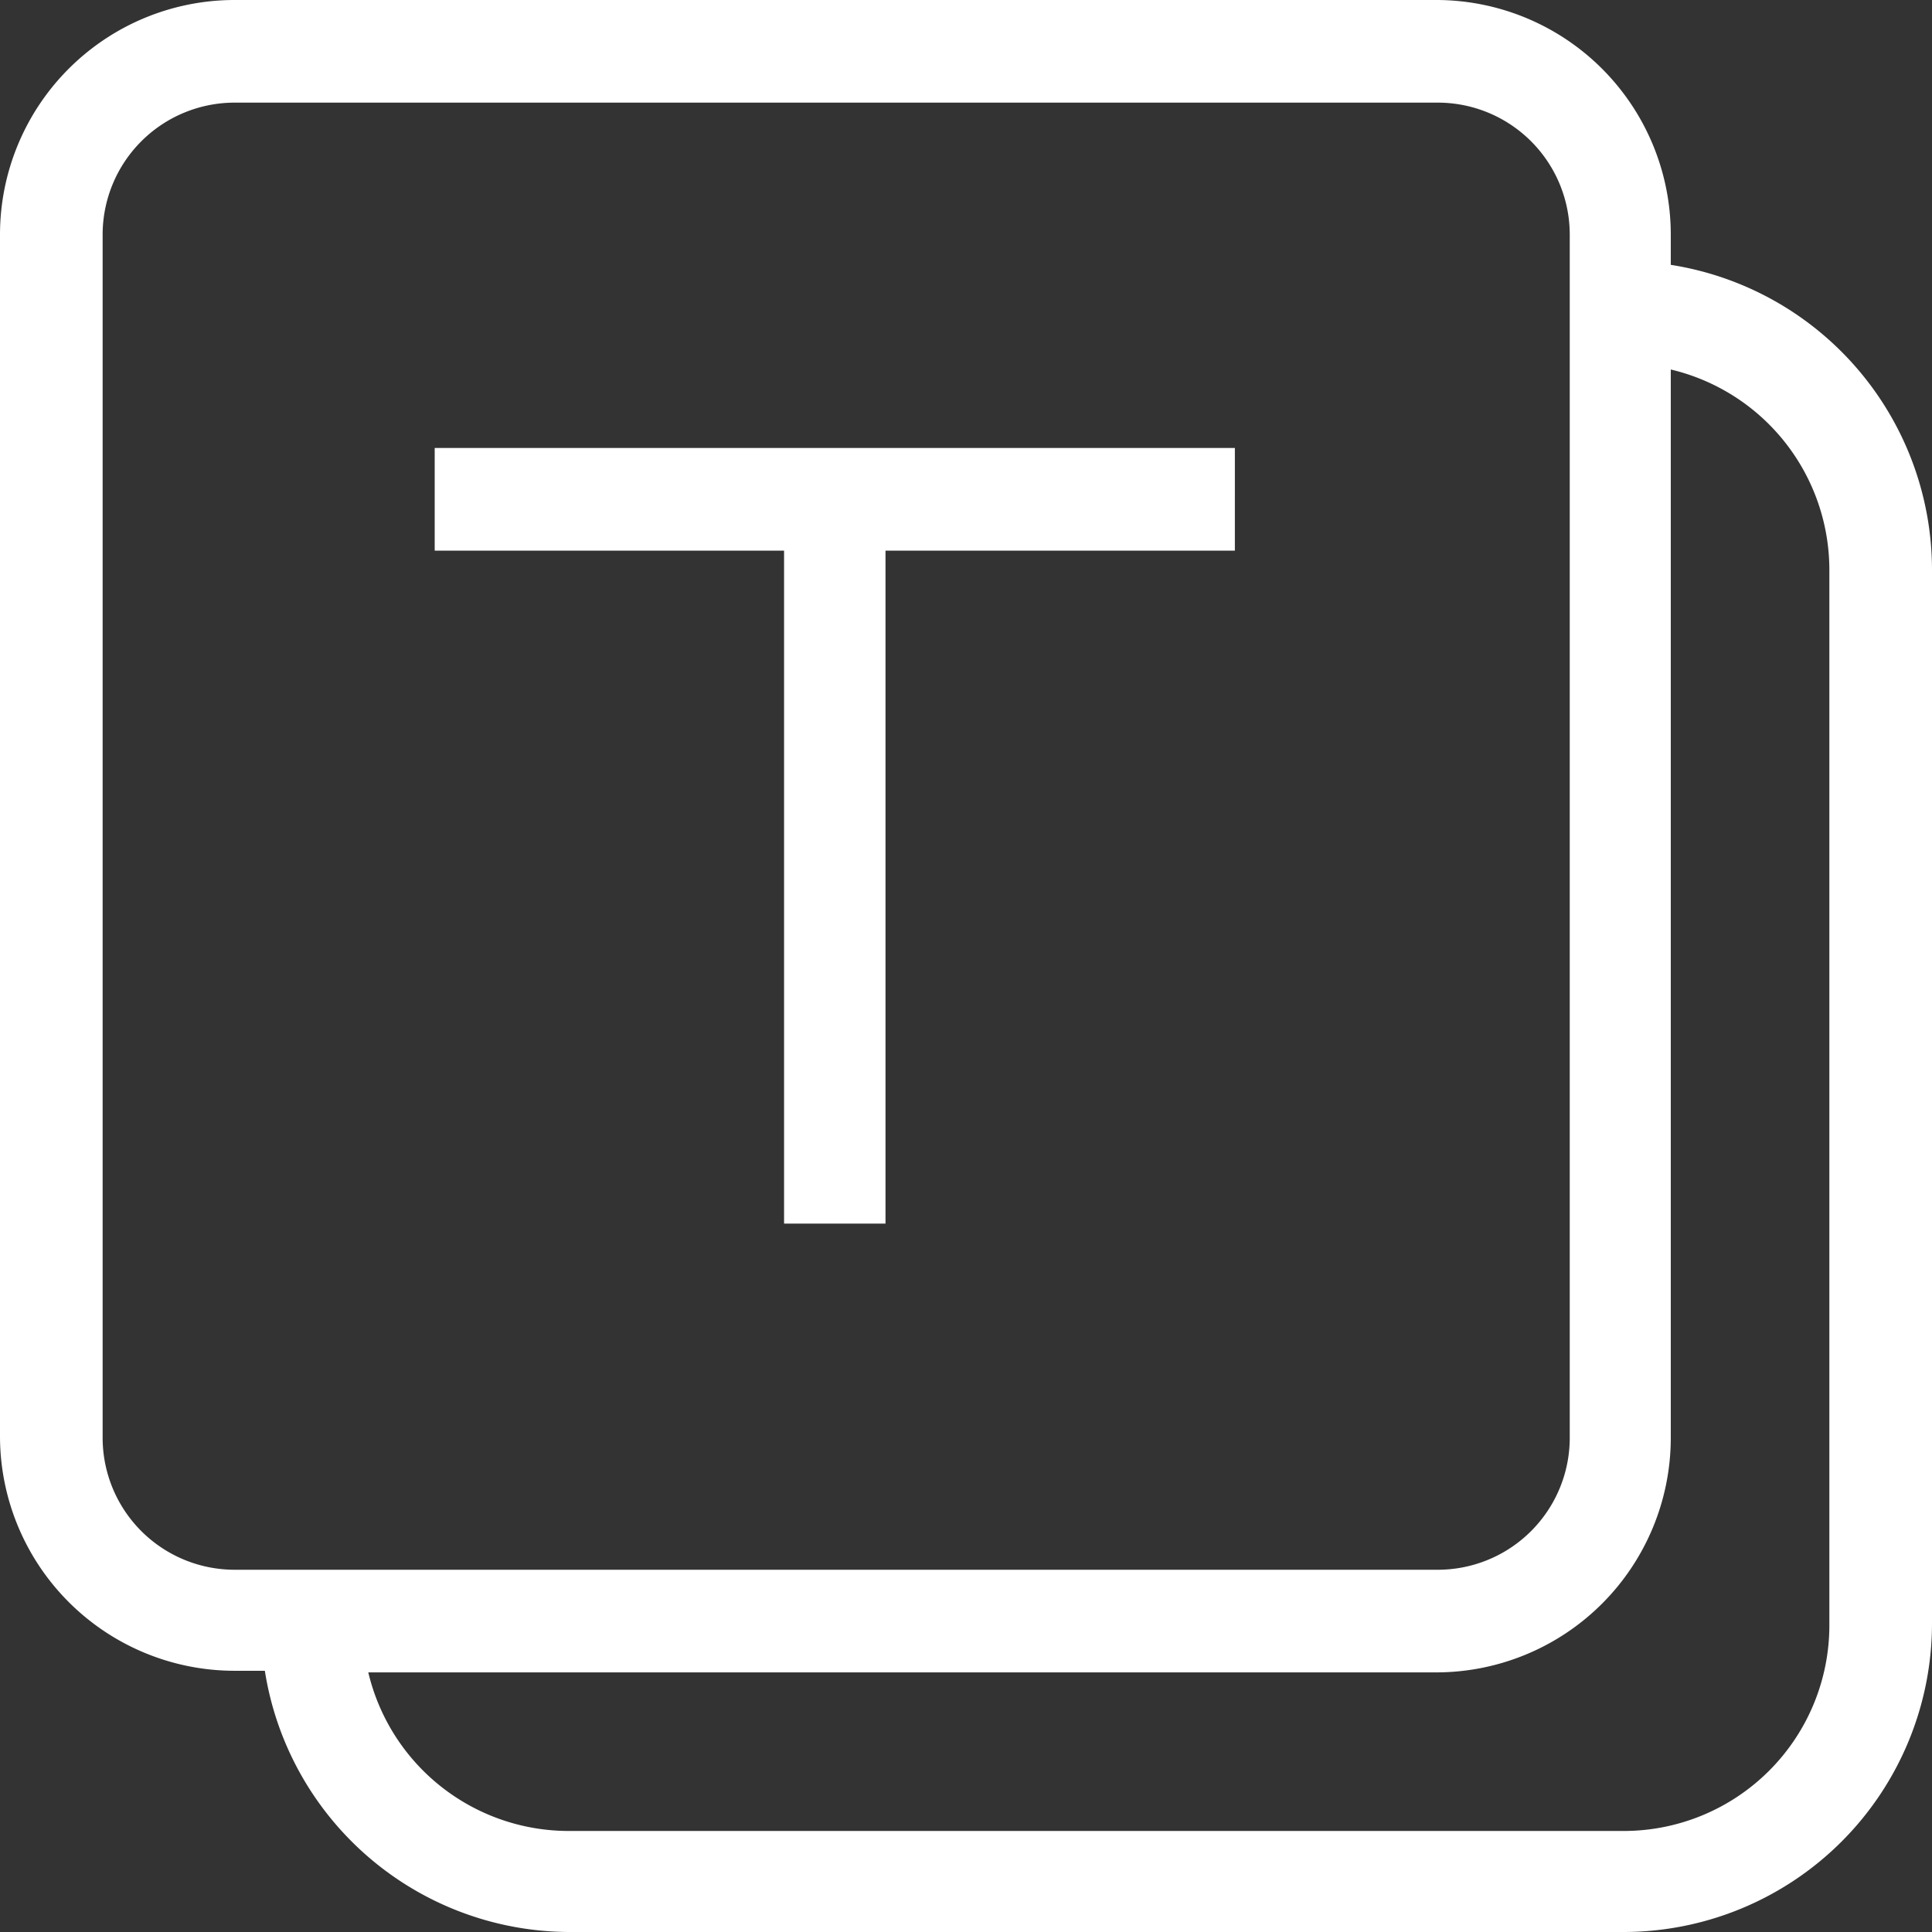 <svg xmlns="http://www.w3.org/2000/svg" width="48" height="48" viewBox="0 0 48 48"><rect x="0" y="0" width="48" height="48" fill="#333333" stroke="none"/><path d="M41.51,6.58V5.82A5.83,5.83,0,0,0,35.69,0H5.82A5.83,5.83,0,0,0,0,5.82V35.69a5.83,5.83,0,0,0,5.82,5.82h.76A7.68,7.68,0,0,0,14.15,48H40.34A7.67,7.67,0,0,0,48,40.34V14.15A7.68,7.68,0,0,0,41.51,6.58ZM5.82,39a3.28,3.28,0,0,1-3.27-3.27V5.82A3.28,3.28,0,0,1,5.82,2.55H35.69A3.28,3.28,0,0,1,39,5.82V35.69A3.28,3.28,0,0,1,35.69,39Zm39.63,1.38a5.11,5.11,0,0,1-5.11,5.11H14.15a5.12,5.12,0,0,1-5-3.94H35.69a5.83,5.83,0,0,0,5.82-5.82V9.18a5.12,5.12,0,0,1,3.94,5ZM10.8,13.68h8.68V30.4H22V13.68h8.68V11.13H10.8Z" fill="#fff"></path></svg>